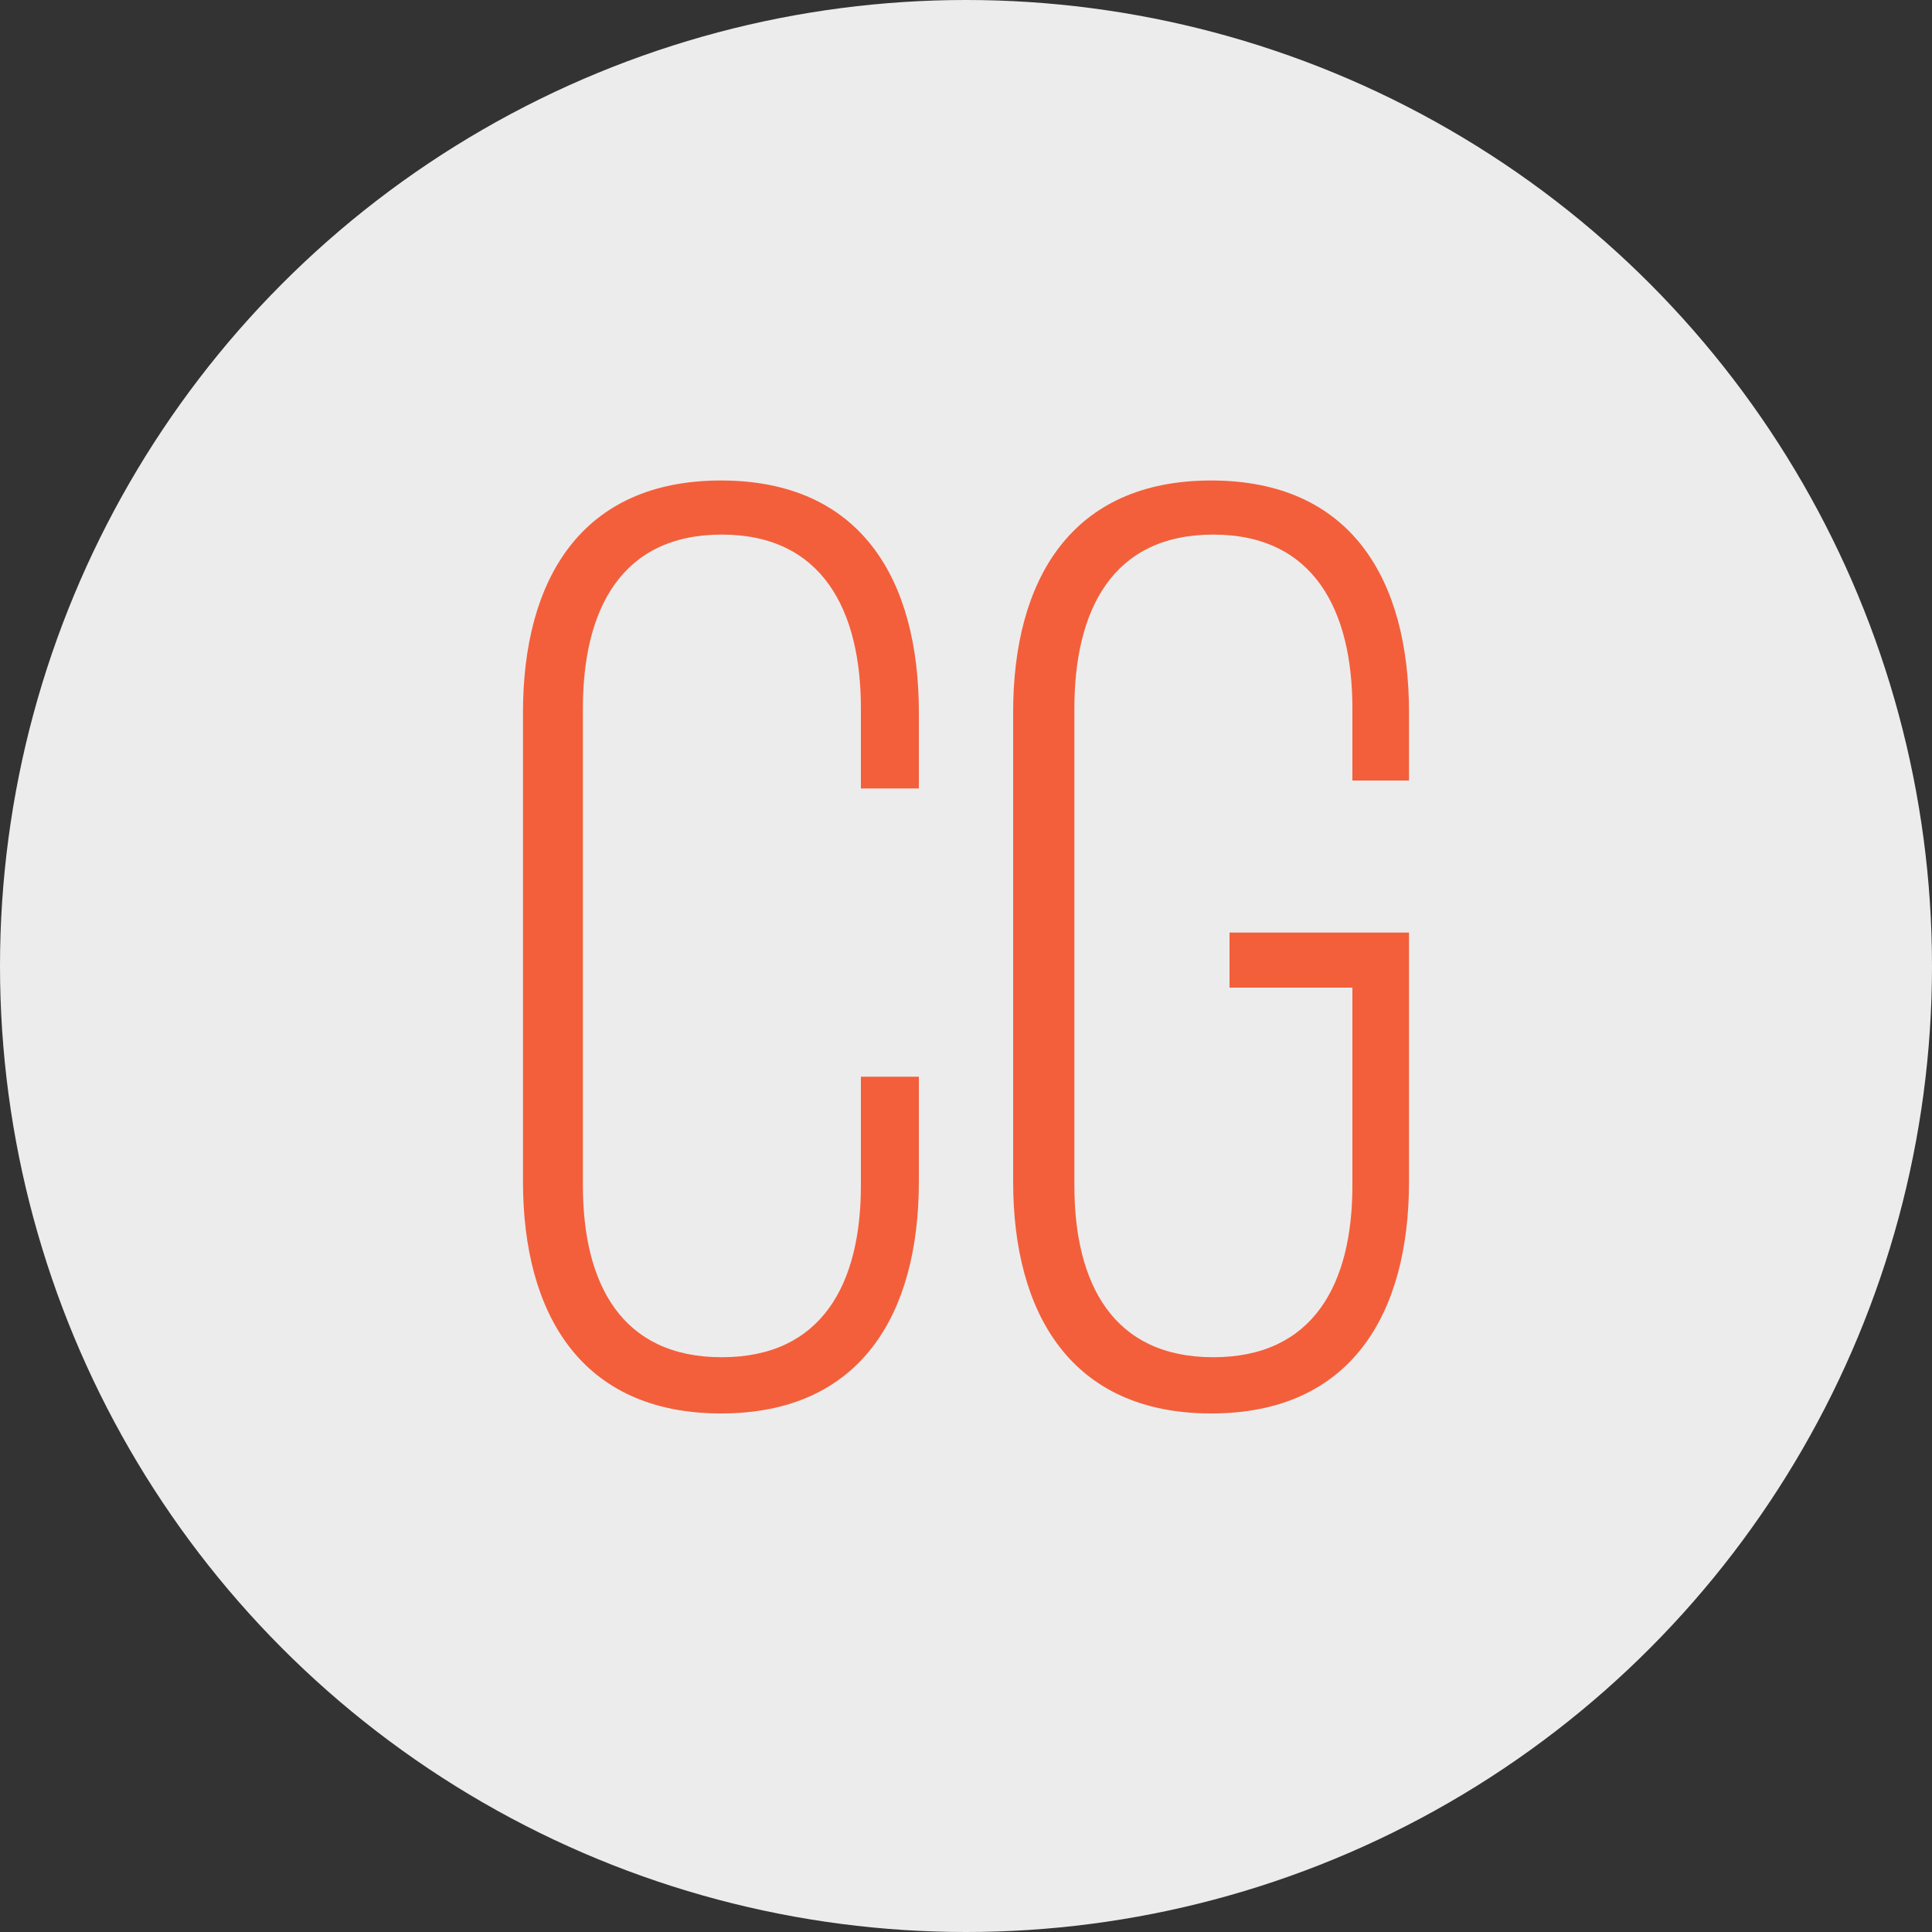 <svg id="Capa_1" data-name="Capa 1" xmlns="http://www.w3.org/2000/svg" viewBox="0 0 100 100"><rect x="0" y="0" width="100" height="100" fill="#333333" stroke="none"/><defs><style>.cls-1{fill:#ececec;}.cls-2{fill:#f35f3b;}</style></defs><title>Mesa de trabajo 1 copia 5</title><circle class="cls-1" cx="50" cy="50" r="50"/><path class="cls-2" d="M47.56,36.87v3.94h-3V36.67c0-5.09-2-9-7.2-9s-7.19,3.87-7.19,9V61.36c0,5.09,2,8.89,7.19,8.89s7.2-3.8,7.2-8.89V55.73h3v5.43c0,6.85-3,12-10.24,12S27.07,68,27.07,61.16V36.87c0-6.85,3-12,10.25-12S47.56,30,47.56,36.87Z"/><path class="cls-2" d="M72.93,36.87V40.4H70V36.67c0-5.09-2-9-7.2-9s-7.19,3.87-7.19,9V61.36c0,5.09,2,8.89,7.19,8.89s7.2-3.8,7.2-8.89V51.12H63.64V48.27h9.29V61.16c0,6.85-3,12-10.24,12S52.44,68,52.44,61.16V36.87c0-6.85,3-12,10.25-12S72.93,30,72.93,36.87Z"/></svg>